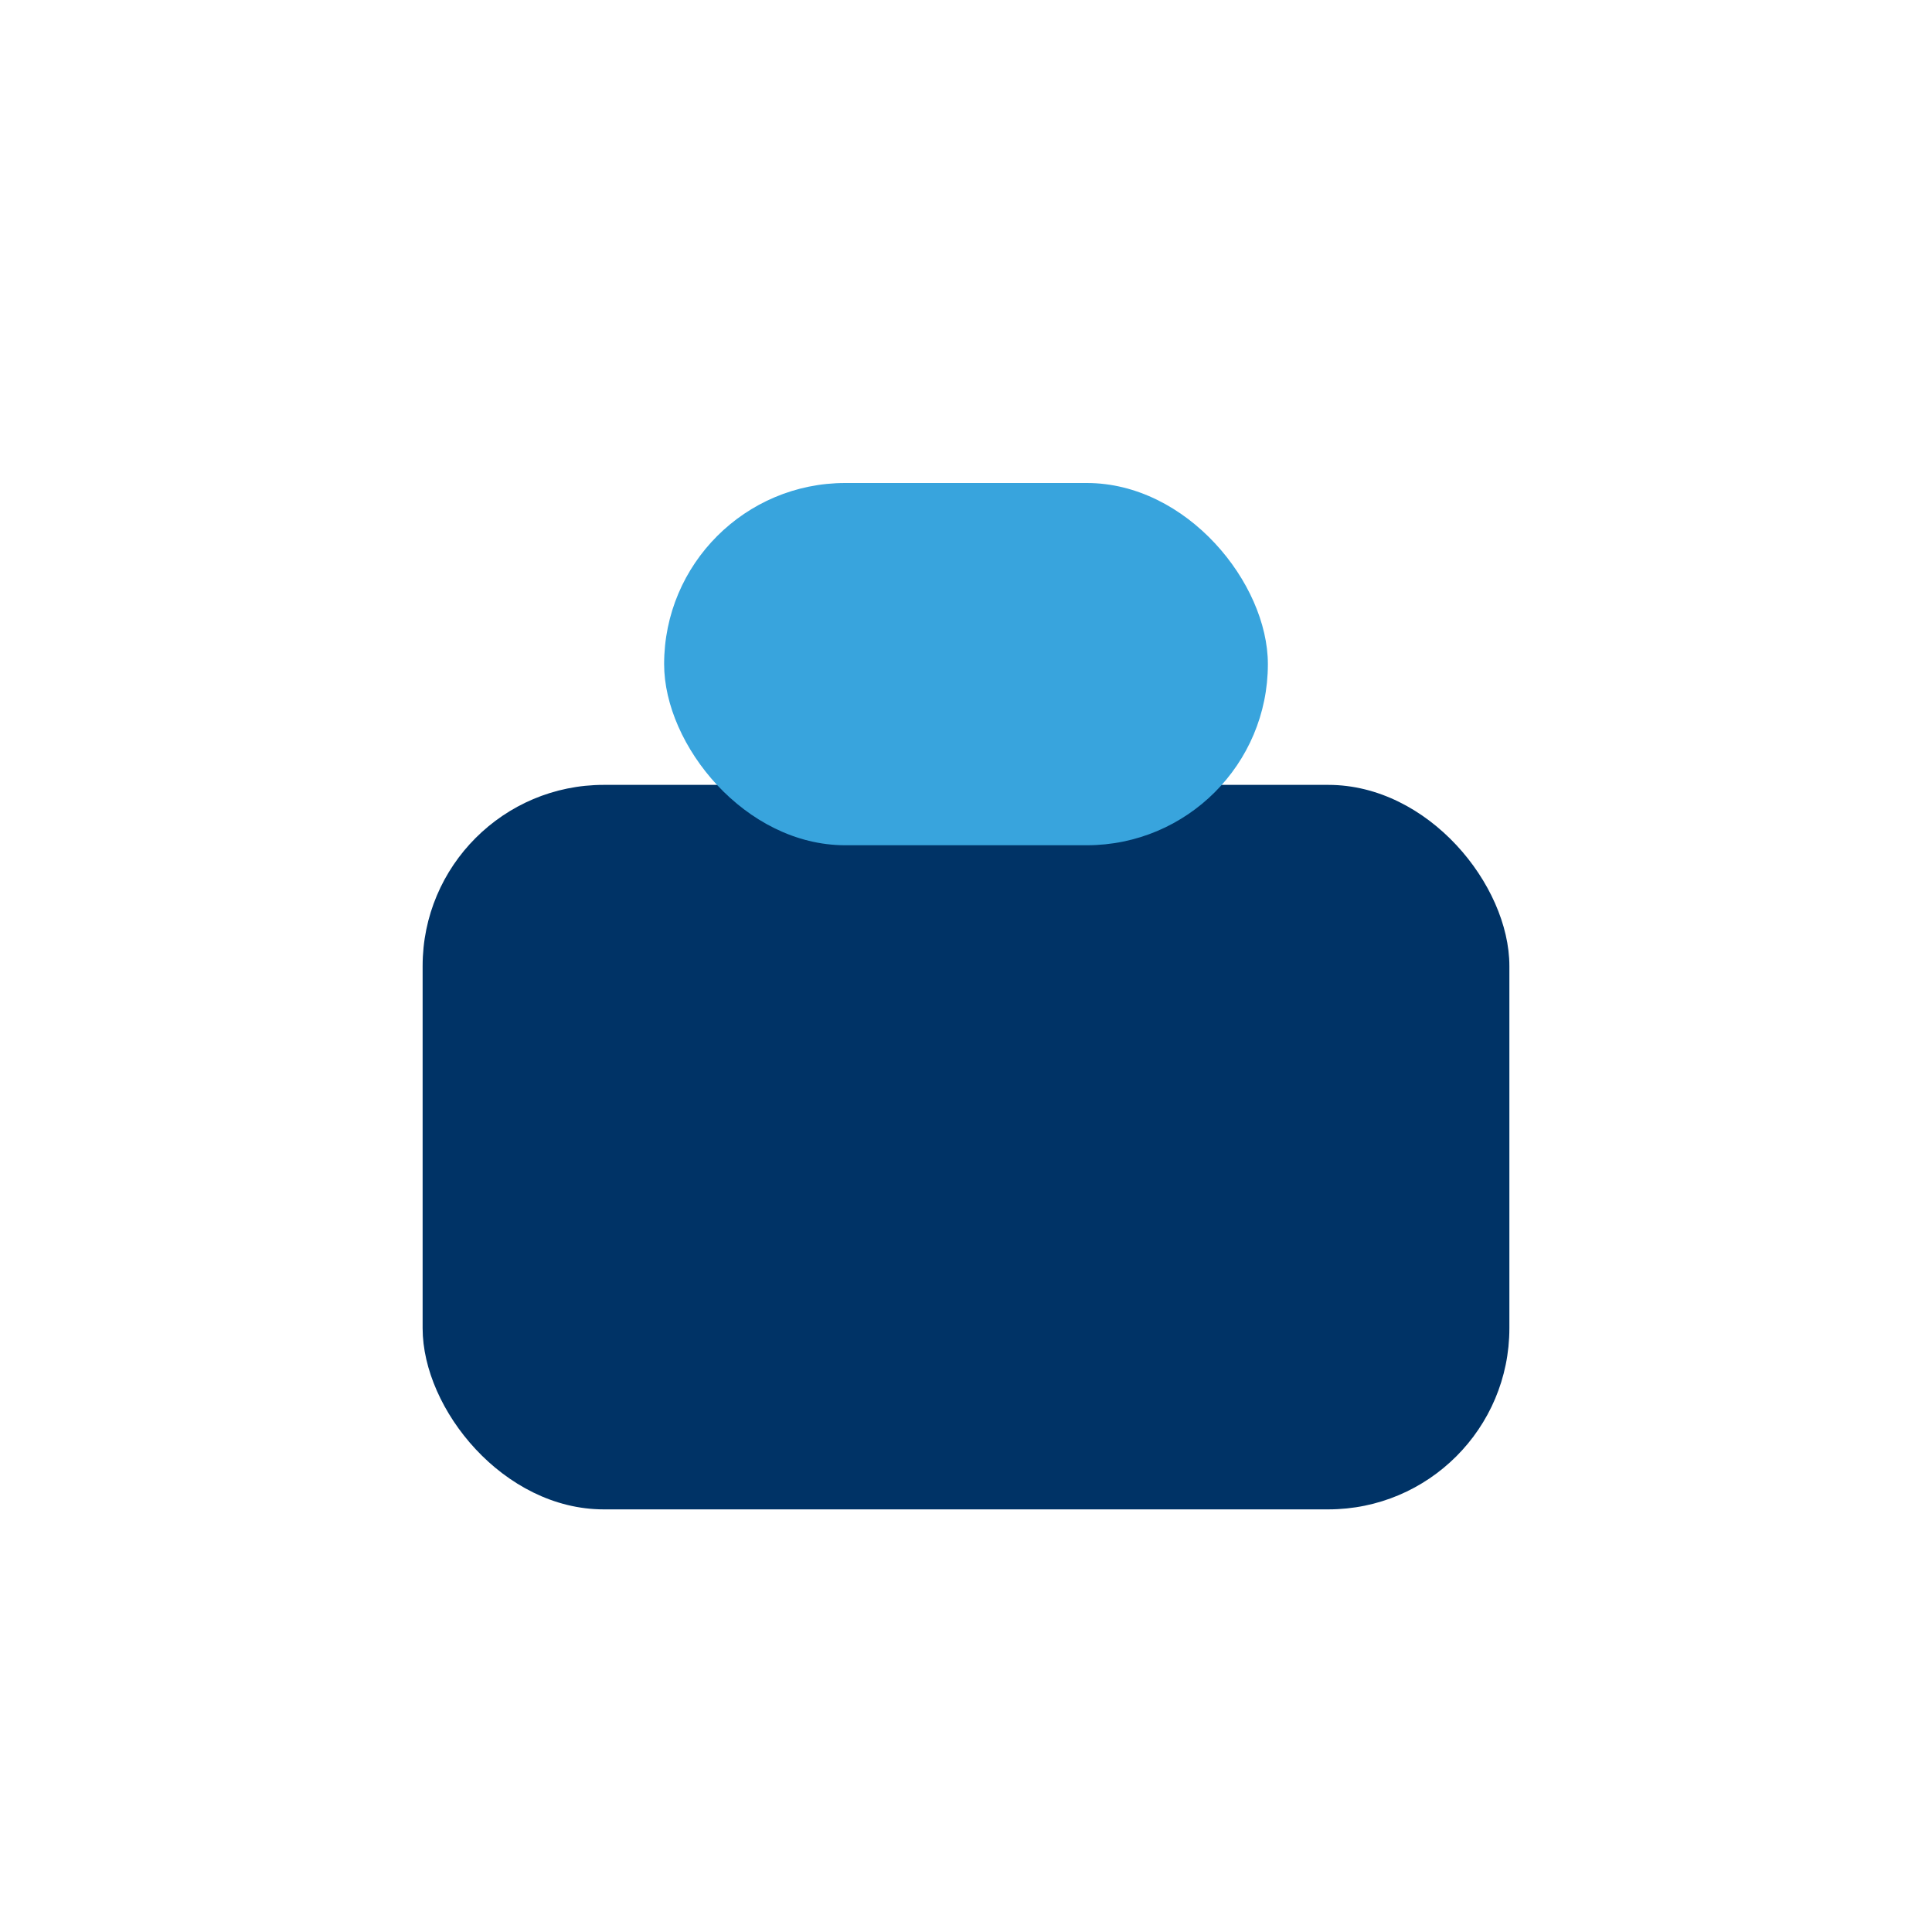<?xml version="1.0" encoding="UTF-8"?>
<svg xmlns="http://www.w3.org/2000/svg" width="32" height="32" viewBox="0 0 32 32"><rect x="7" y="13" width="18" height="12" rx="3" fill="#003366"/><rect x="11" y="8" width="10" height="6" rx="3" fill="#38A4DD"/></svg>